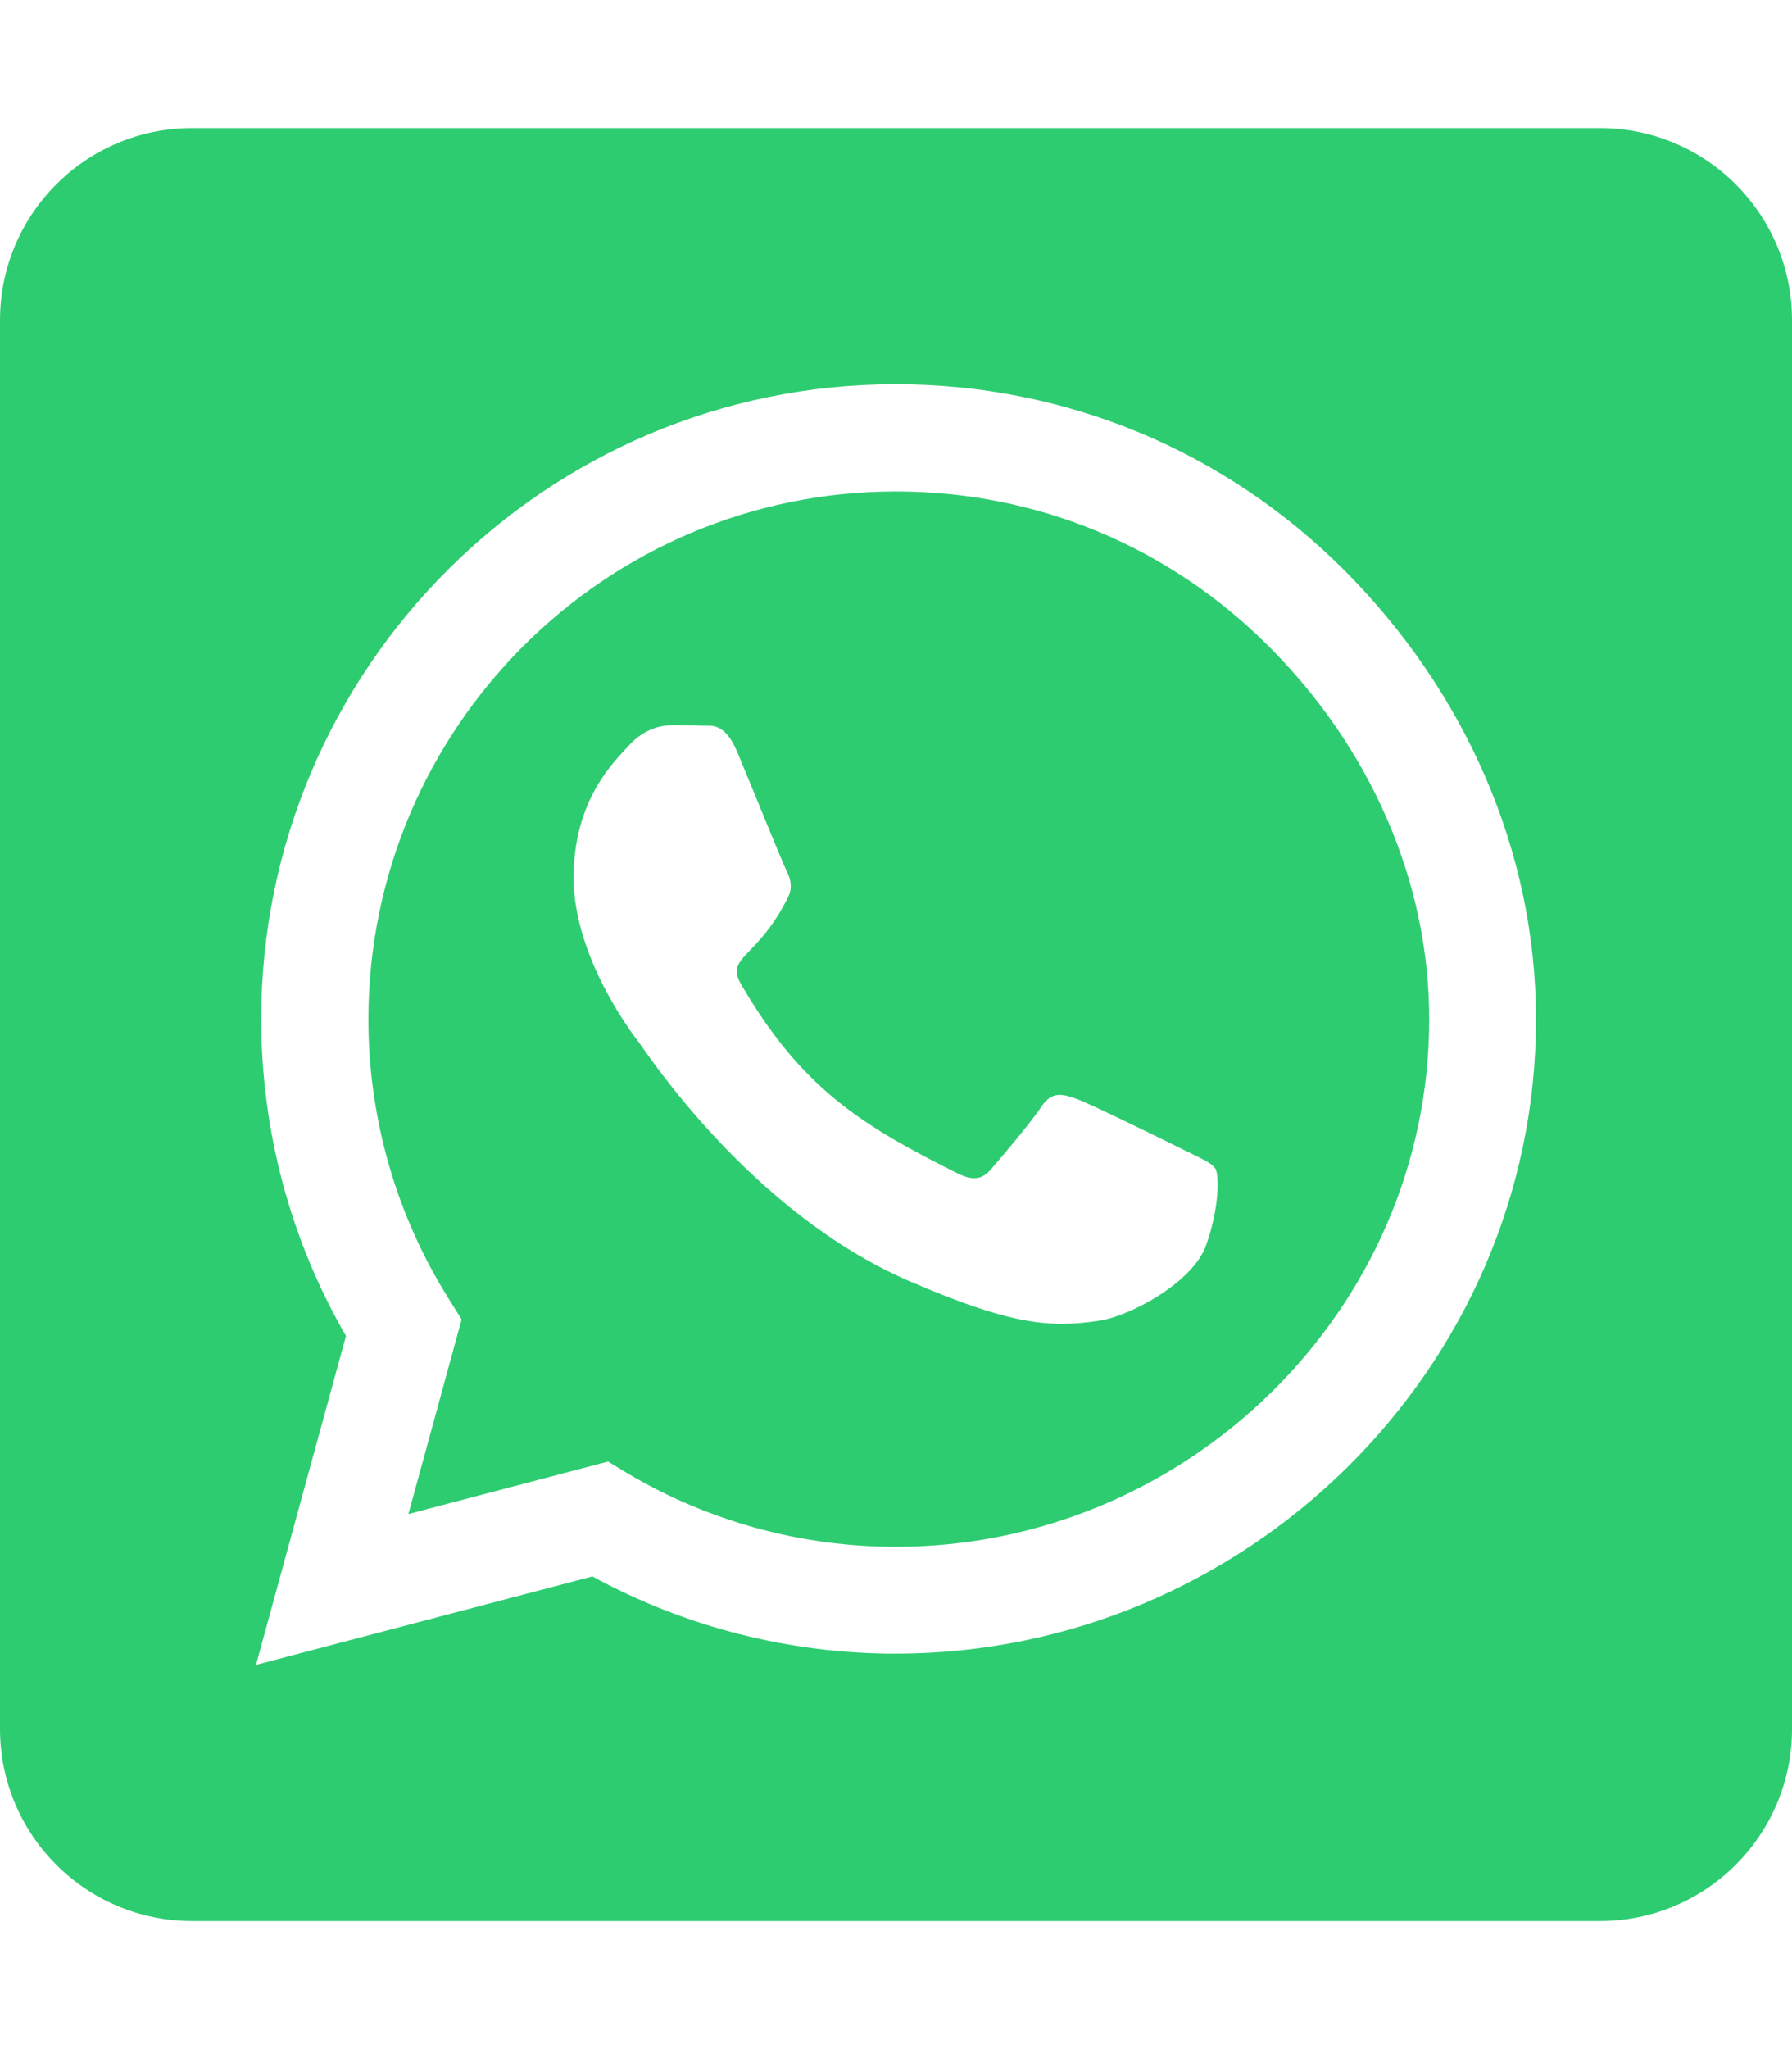 <svg width="42" height="48" viewBox="0 0 42 48" fill="none" xmlns="http://www.w3.org/2000/svg">
<path d="M21 11.512C14.184 11.512 8.644 17.053 8.634 23.869C8.634 26.203 9.291 28.481 10.528 30.441L10.819 30.909L9.572 35.466L14.25 34.237L14.7 34.509C16.594 35.634 18.769 36.234 20.991 36.234H21C27.806 36.234 33.497 30.694 33.497 23.878C33.497 20.578 32.072 17.475 29.738 15.141C27.394 12.797 24.3 11.512 21 11.512ZM28.266 29.175C27.956 30.047 26.475 30.834 25.762 30.938C24.581 31.116 23.663 31.022 21.309 30.009C17.587 28.397 15.15 24.647 14.963 24.403C14.775 24.159 13.444 22.387 13.444 20.559C13.444 18.731 14.4 17.831 14.747 17.456C15.084 17.081 15.488 16.988 15.741 16.988C15.984 16.988 16.238 16.988 16.453 16.997C16.678 17.006 16.988 16.913 17.288 17.634C17.597 18.375 18.337 20.203 18.431 20.391C18.525 20.578 18.591 20.794 18.459 21.038C17.747 22.462 16.988 22.406 17.372 23.062C18.806 25.528 20.241 26.381 22.425 27.478C22.8 27.666 23.016 27.637 23.231 27.384C23.447 27.141 24.159 26.297 24.403 25.931C24.647 25.556 24.9 25.622 25.238 25.744C25.575 25.866 27.403 26.766 27.778 26.953C28.153 27.141 28.397 27.234 28.491 27.384C28.575 27.562 28.575 28.312 28.266 29.175ZM37.5 3H4.5C2.016 3 0 5.016 0 7.5V40.5C0 42.984 2.016 45 4.5 45H37.5C39.984 45 42 42.984 42 40.5V7.5C42 5.016 39.984 3 37.5 3ZM20.991 38.737C18.497 38.737 16.05 38.109 13.884 36.928L6 39L8.109 31.294C6.806 29.044 6.122 26.484 6.122 23.859C6.131 15.666 12.797 9 20.991 9C24.966 9 28.697 10.547 31.509 13.359C34.312 16.172 36 19.903 36 23.878C36 32.072 29.184 38.737 20.991 38.737Z" fill="#2ECC71"/>
</svg>
